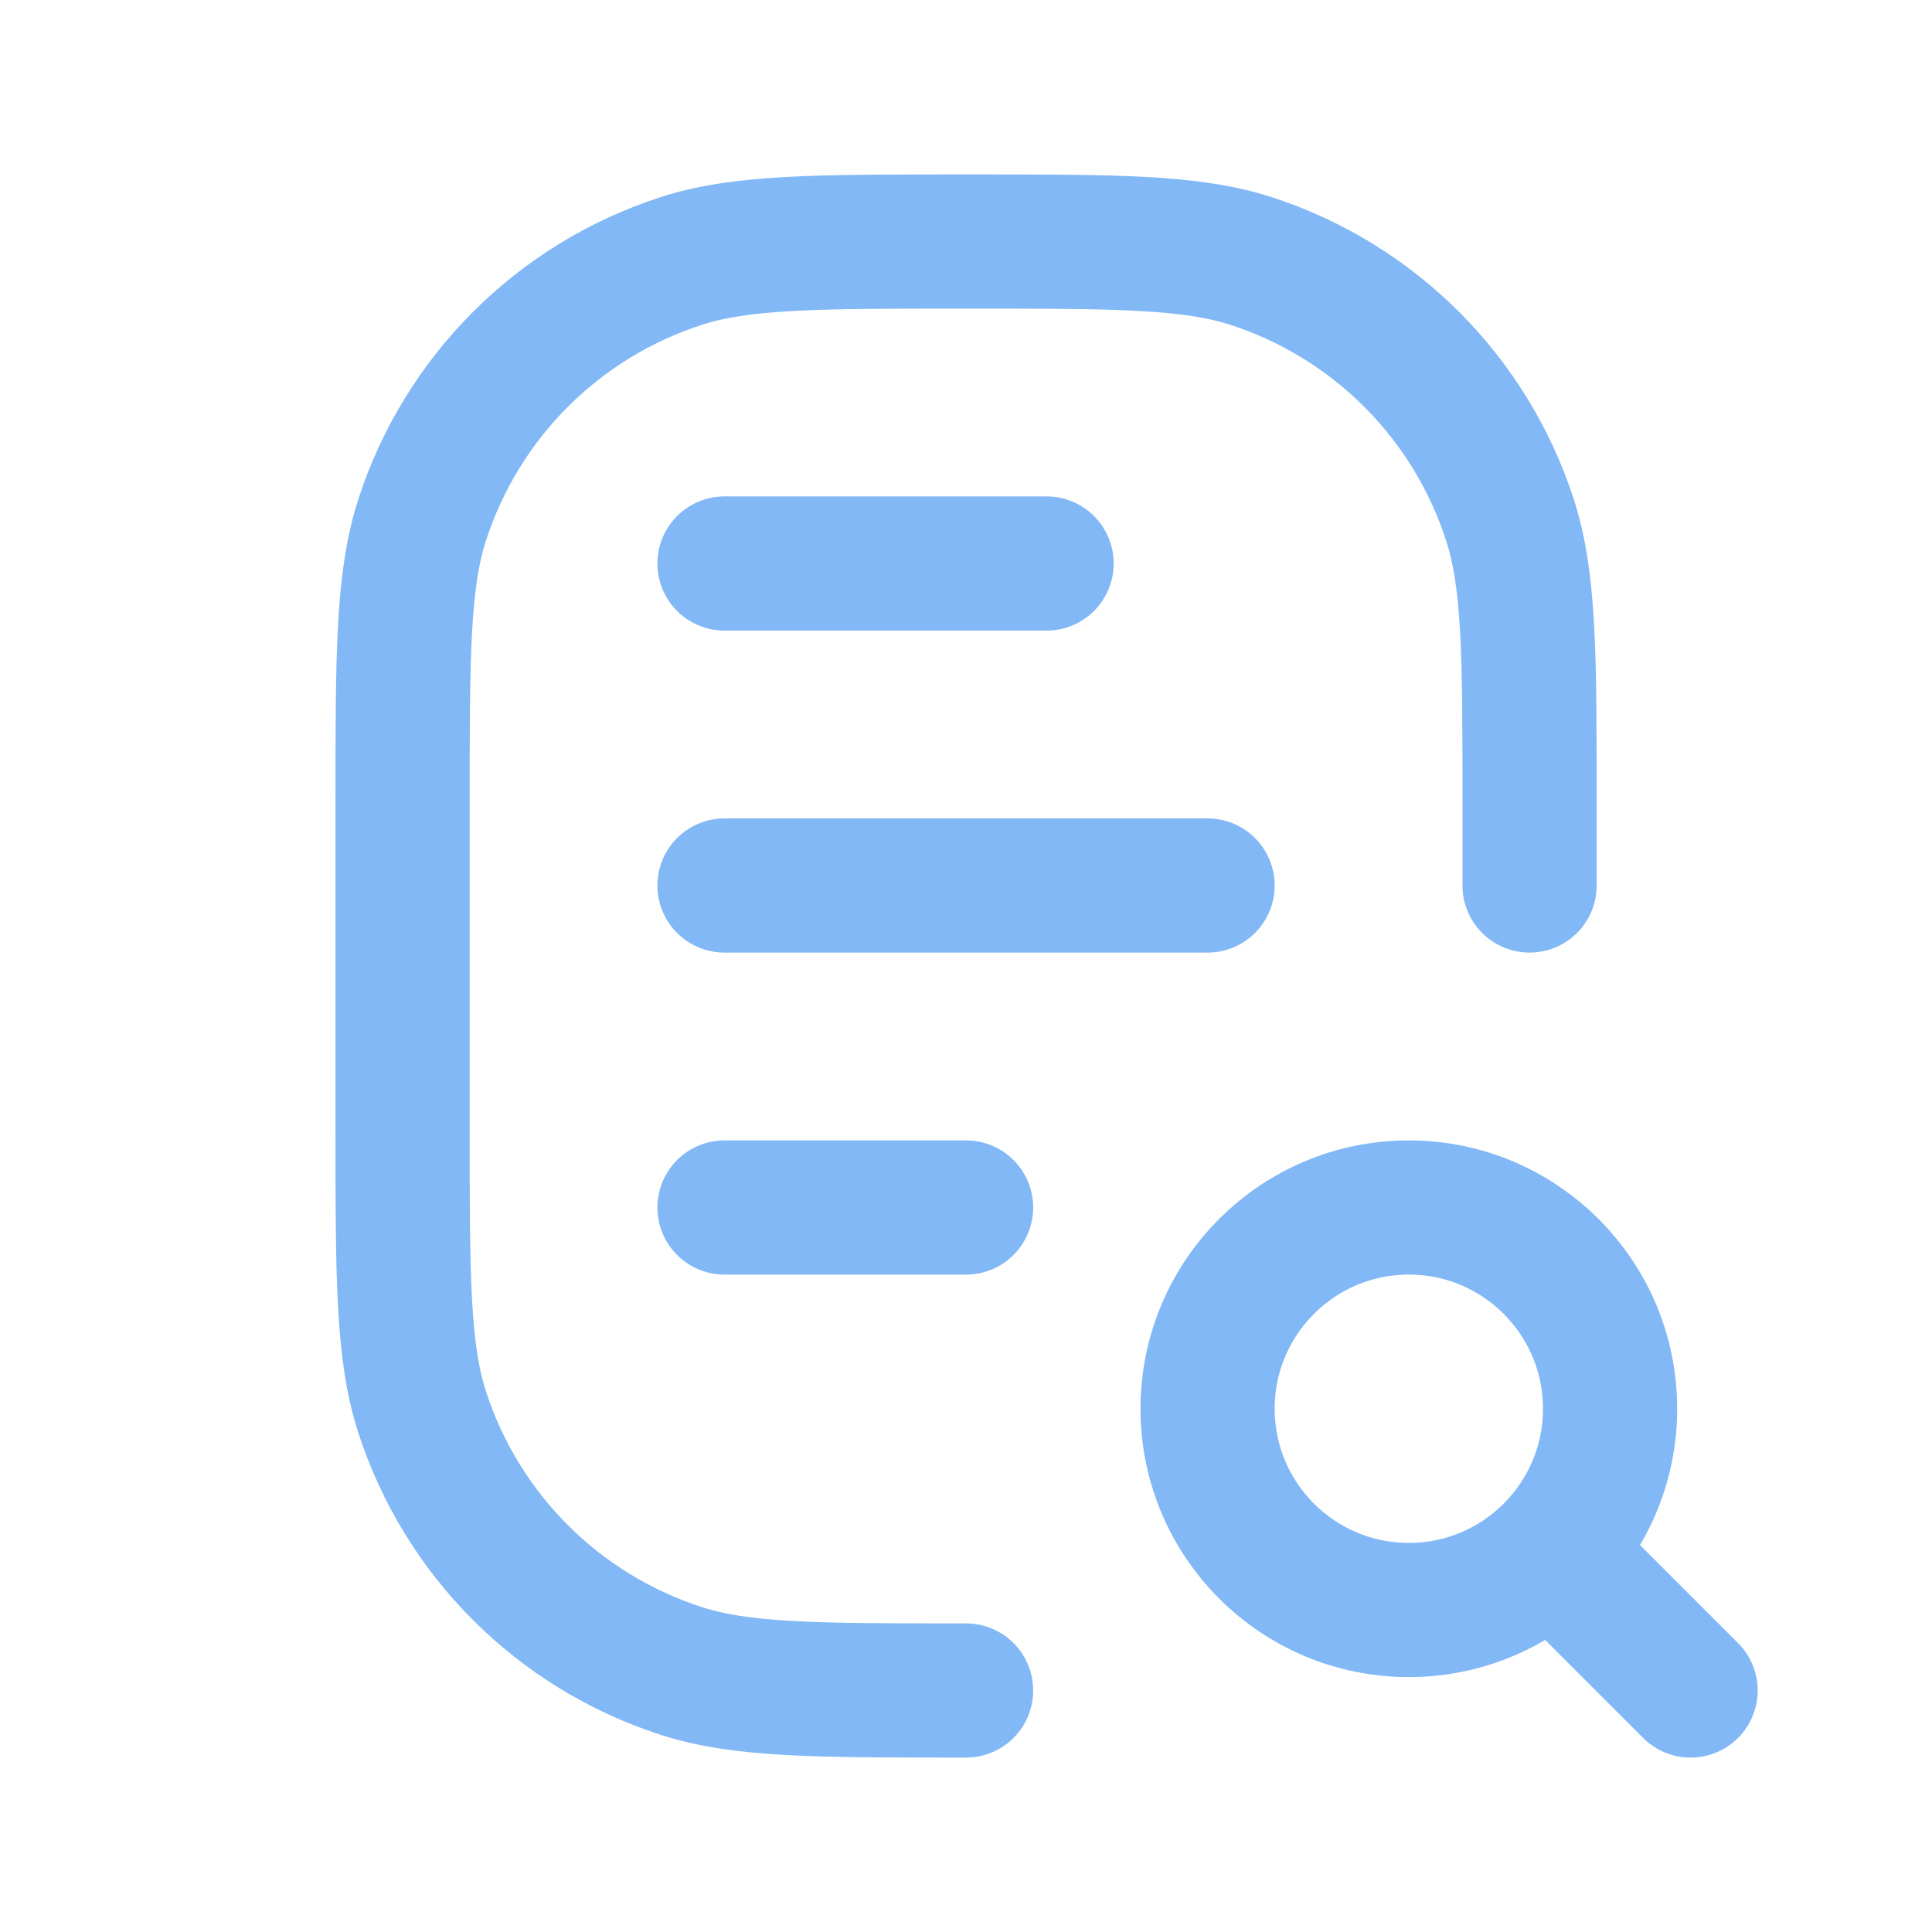 <svg width="24" height="24" viewBox="0 0 24 24" fill="none" xmlns="http://www.w3.org/2000/svg">
<path d="M9 7L13.001 7" stroke="#82B8F5" stroke-width="1.667" stroke-linecap="round"/>
<path d="M9 15L12.001 15" stroke="#82B8F5" stroke-width="1.667" stroke-linecap="round"/>
<path d="M9 11L15.001 11" stroke="#82B8F5" stroke-width="1.667" stroke-linecap="round"/>
<path d="M19.001 11V10C19.001 8.138 19.001 7.208 18.756 6.455C18.261 4.932 17.068 3.739 15.546 3.244C14.793 3 13.862 3 12.001 3V3C10.139 3 9.209 3 8.456 3.244C6.933 3.739 5.74 4.932 5.245 6.455C5.001 7.208 5.001 8.138 5.001 10V14C5.001 15.861 5.001 16.792 5.245 17.545C5.74 19.067 6.933 20.26 8.456 20.755C9.209 21 10.139 21 12.001 21V21" stroke="#82B8F5" stroke-width="1.667" stroke-linecap="round"/>
<circle cx="17.501" cy="17.5" r="2.5" stroke="#82B8F5" stroke-width="1.667" stroke-linecap="round"/>
<path d="M21.001 21L19.501 19.5" stroke="#82B8F5" stroke-width="1.667" stroke-linecap="round"/>
</svg>
